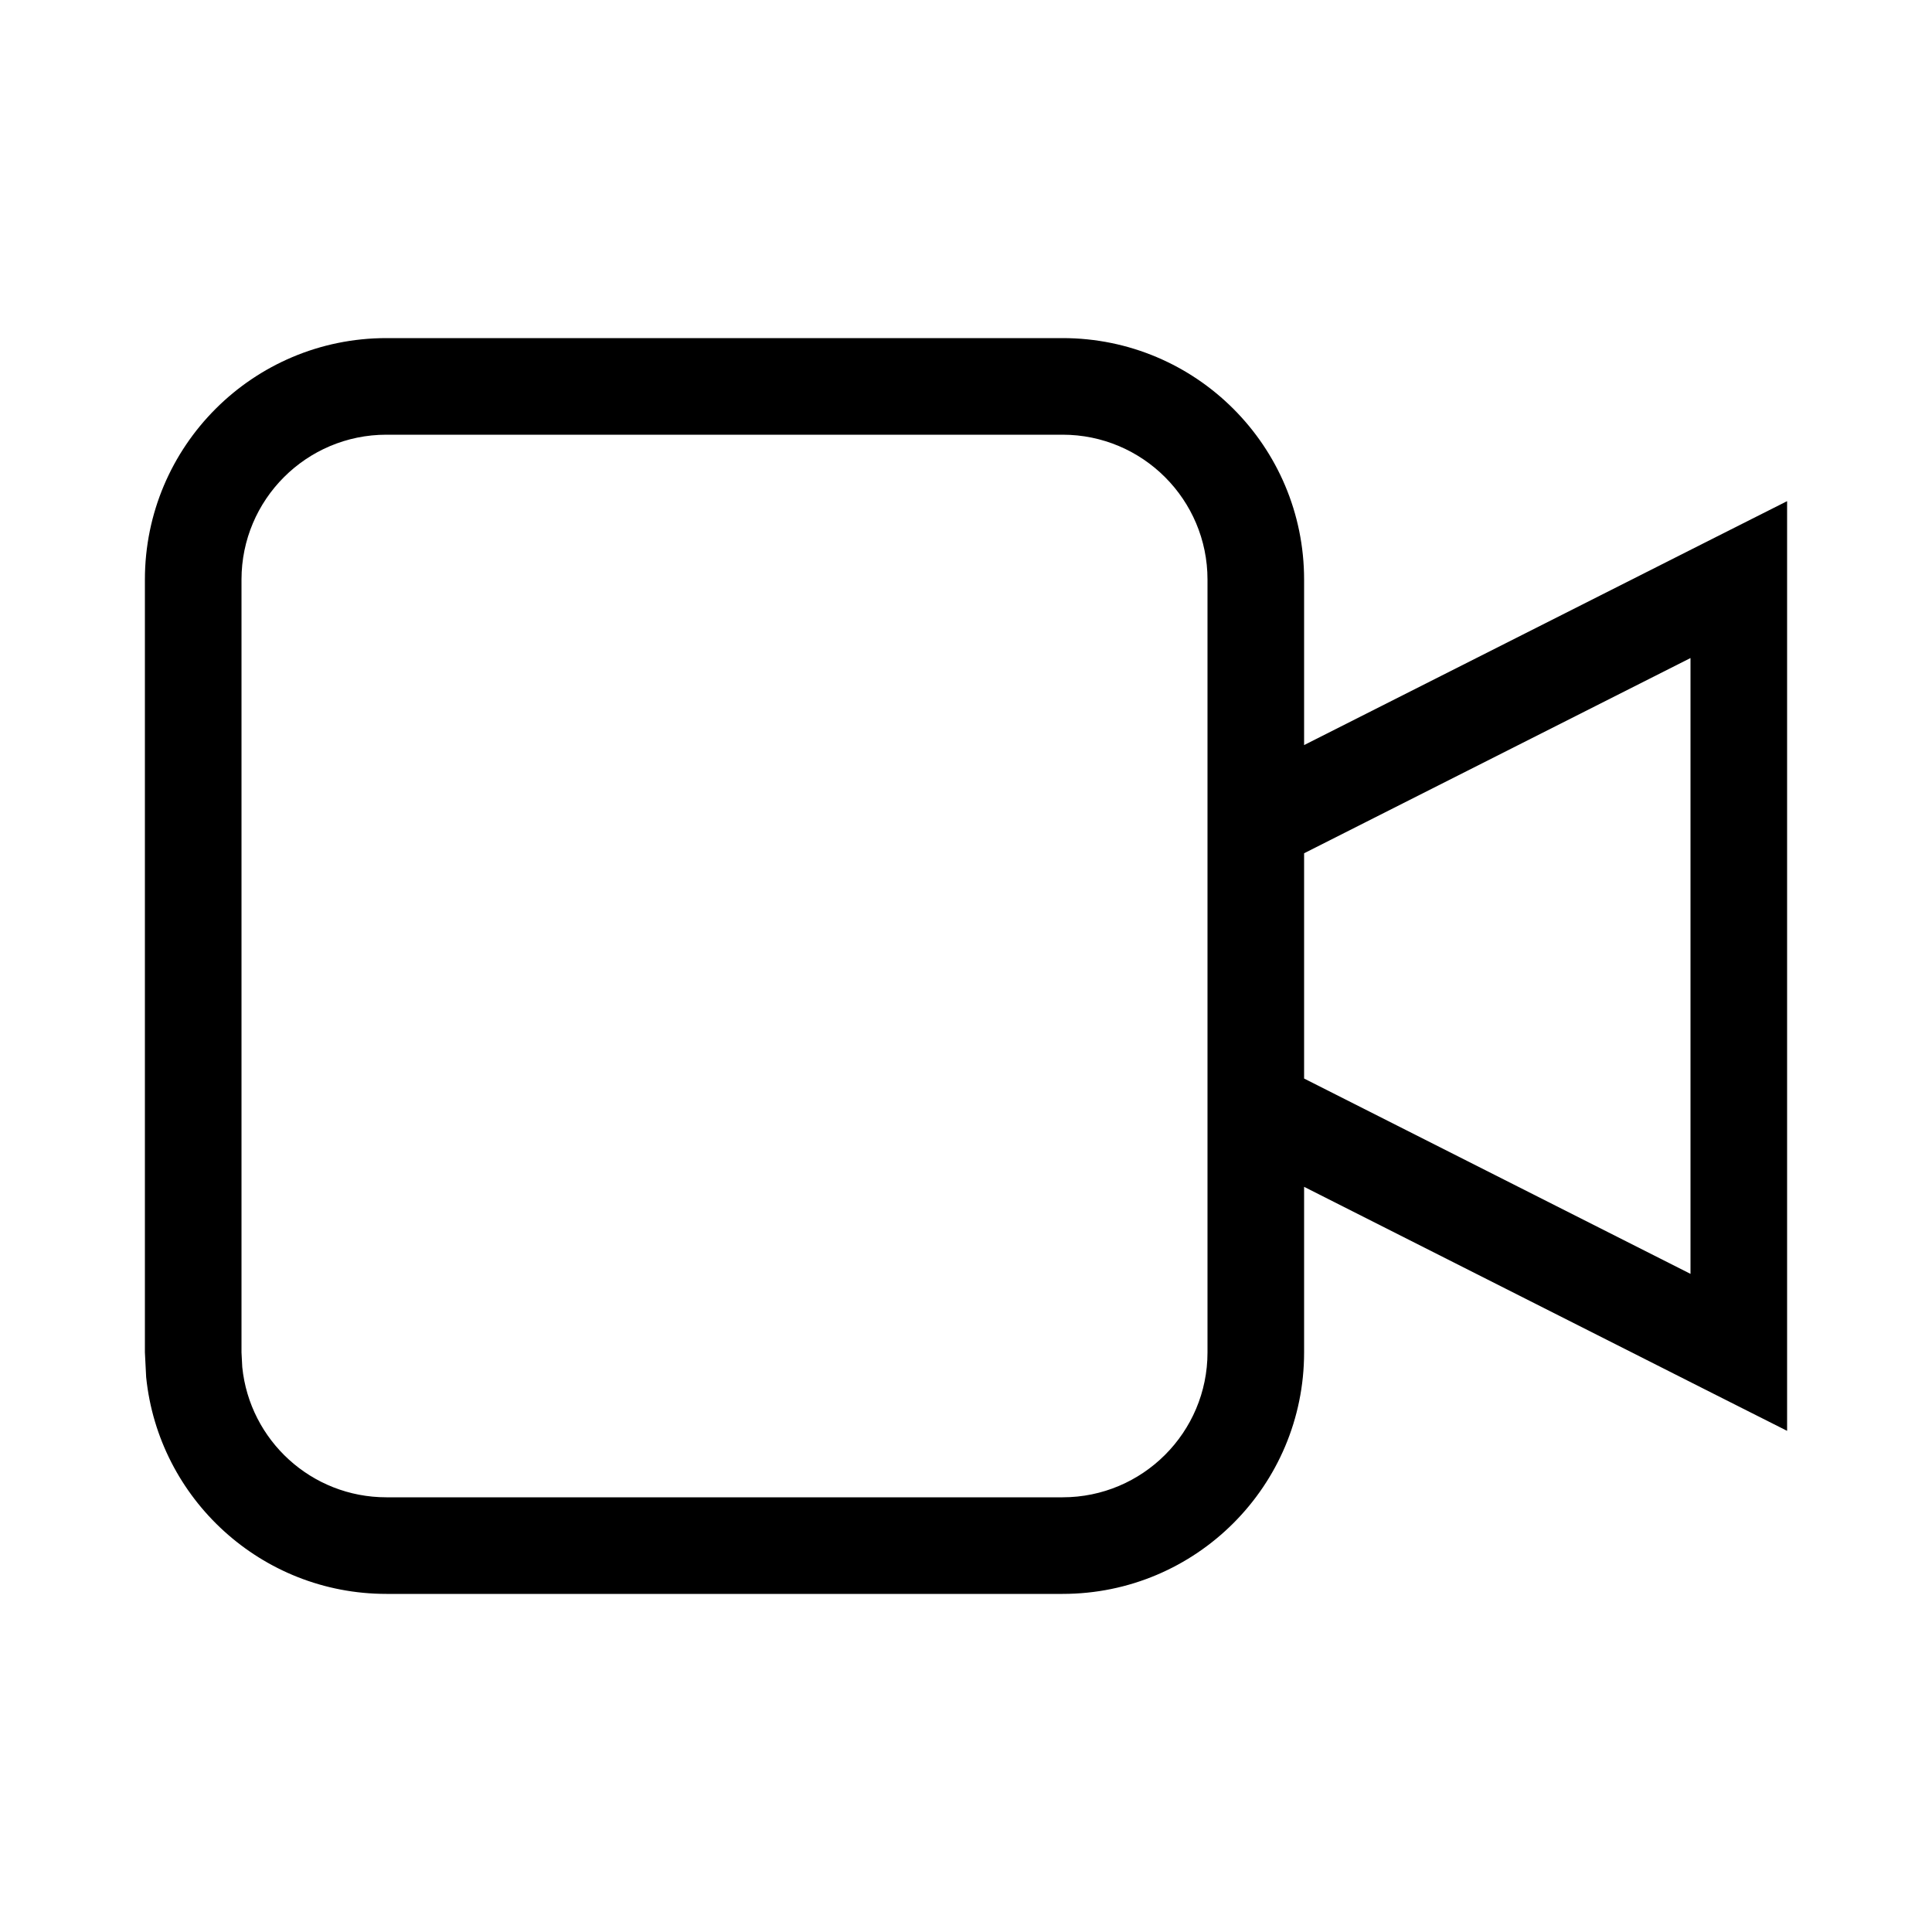 <svg width="20" height="20" viewBox="0 0 20 20" fill="none" xmlns="http://www.w3.org/2000/svg">
<path d="M11 3.5C12.381 3.5 13.5 4.619 13.5 6V7.713L17.774 5.554L18.5 5.188V14.812L17.774 14.446L13.5 12.286V14C13.5 15.381 12.381 16.5 11 16.5H4C2.706 16.5 1.641 15.516 1.513 14.256L1.5 14V6C1.5 4.619 2.619 3.5 4 3.5H11ZM4 4.5C3.172 4.5 2.5 5.172 2.5 6V14L2.508 14.153C2.585 14.91 3.223 15.5 4 15.5H11C11.828 15.5 12.5 14.828 12.5 14V6C12.5 5.172 11.828 4.5 11 4.5H4ZM13.5 8.833V11.165L17.5 13.187V6.812L13.5 8.833Z" fill="black"/>
</svg>
